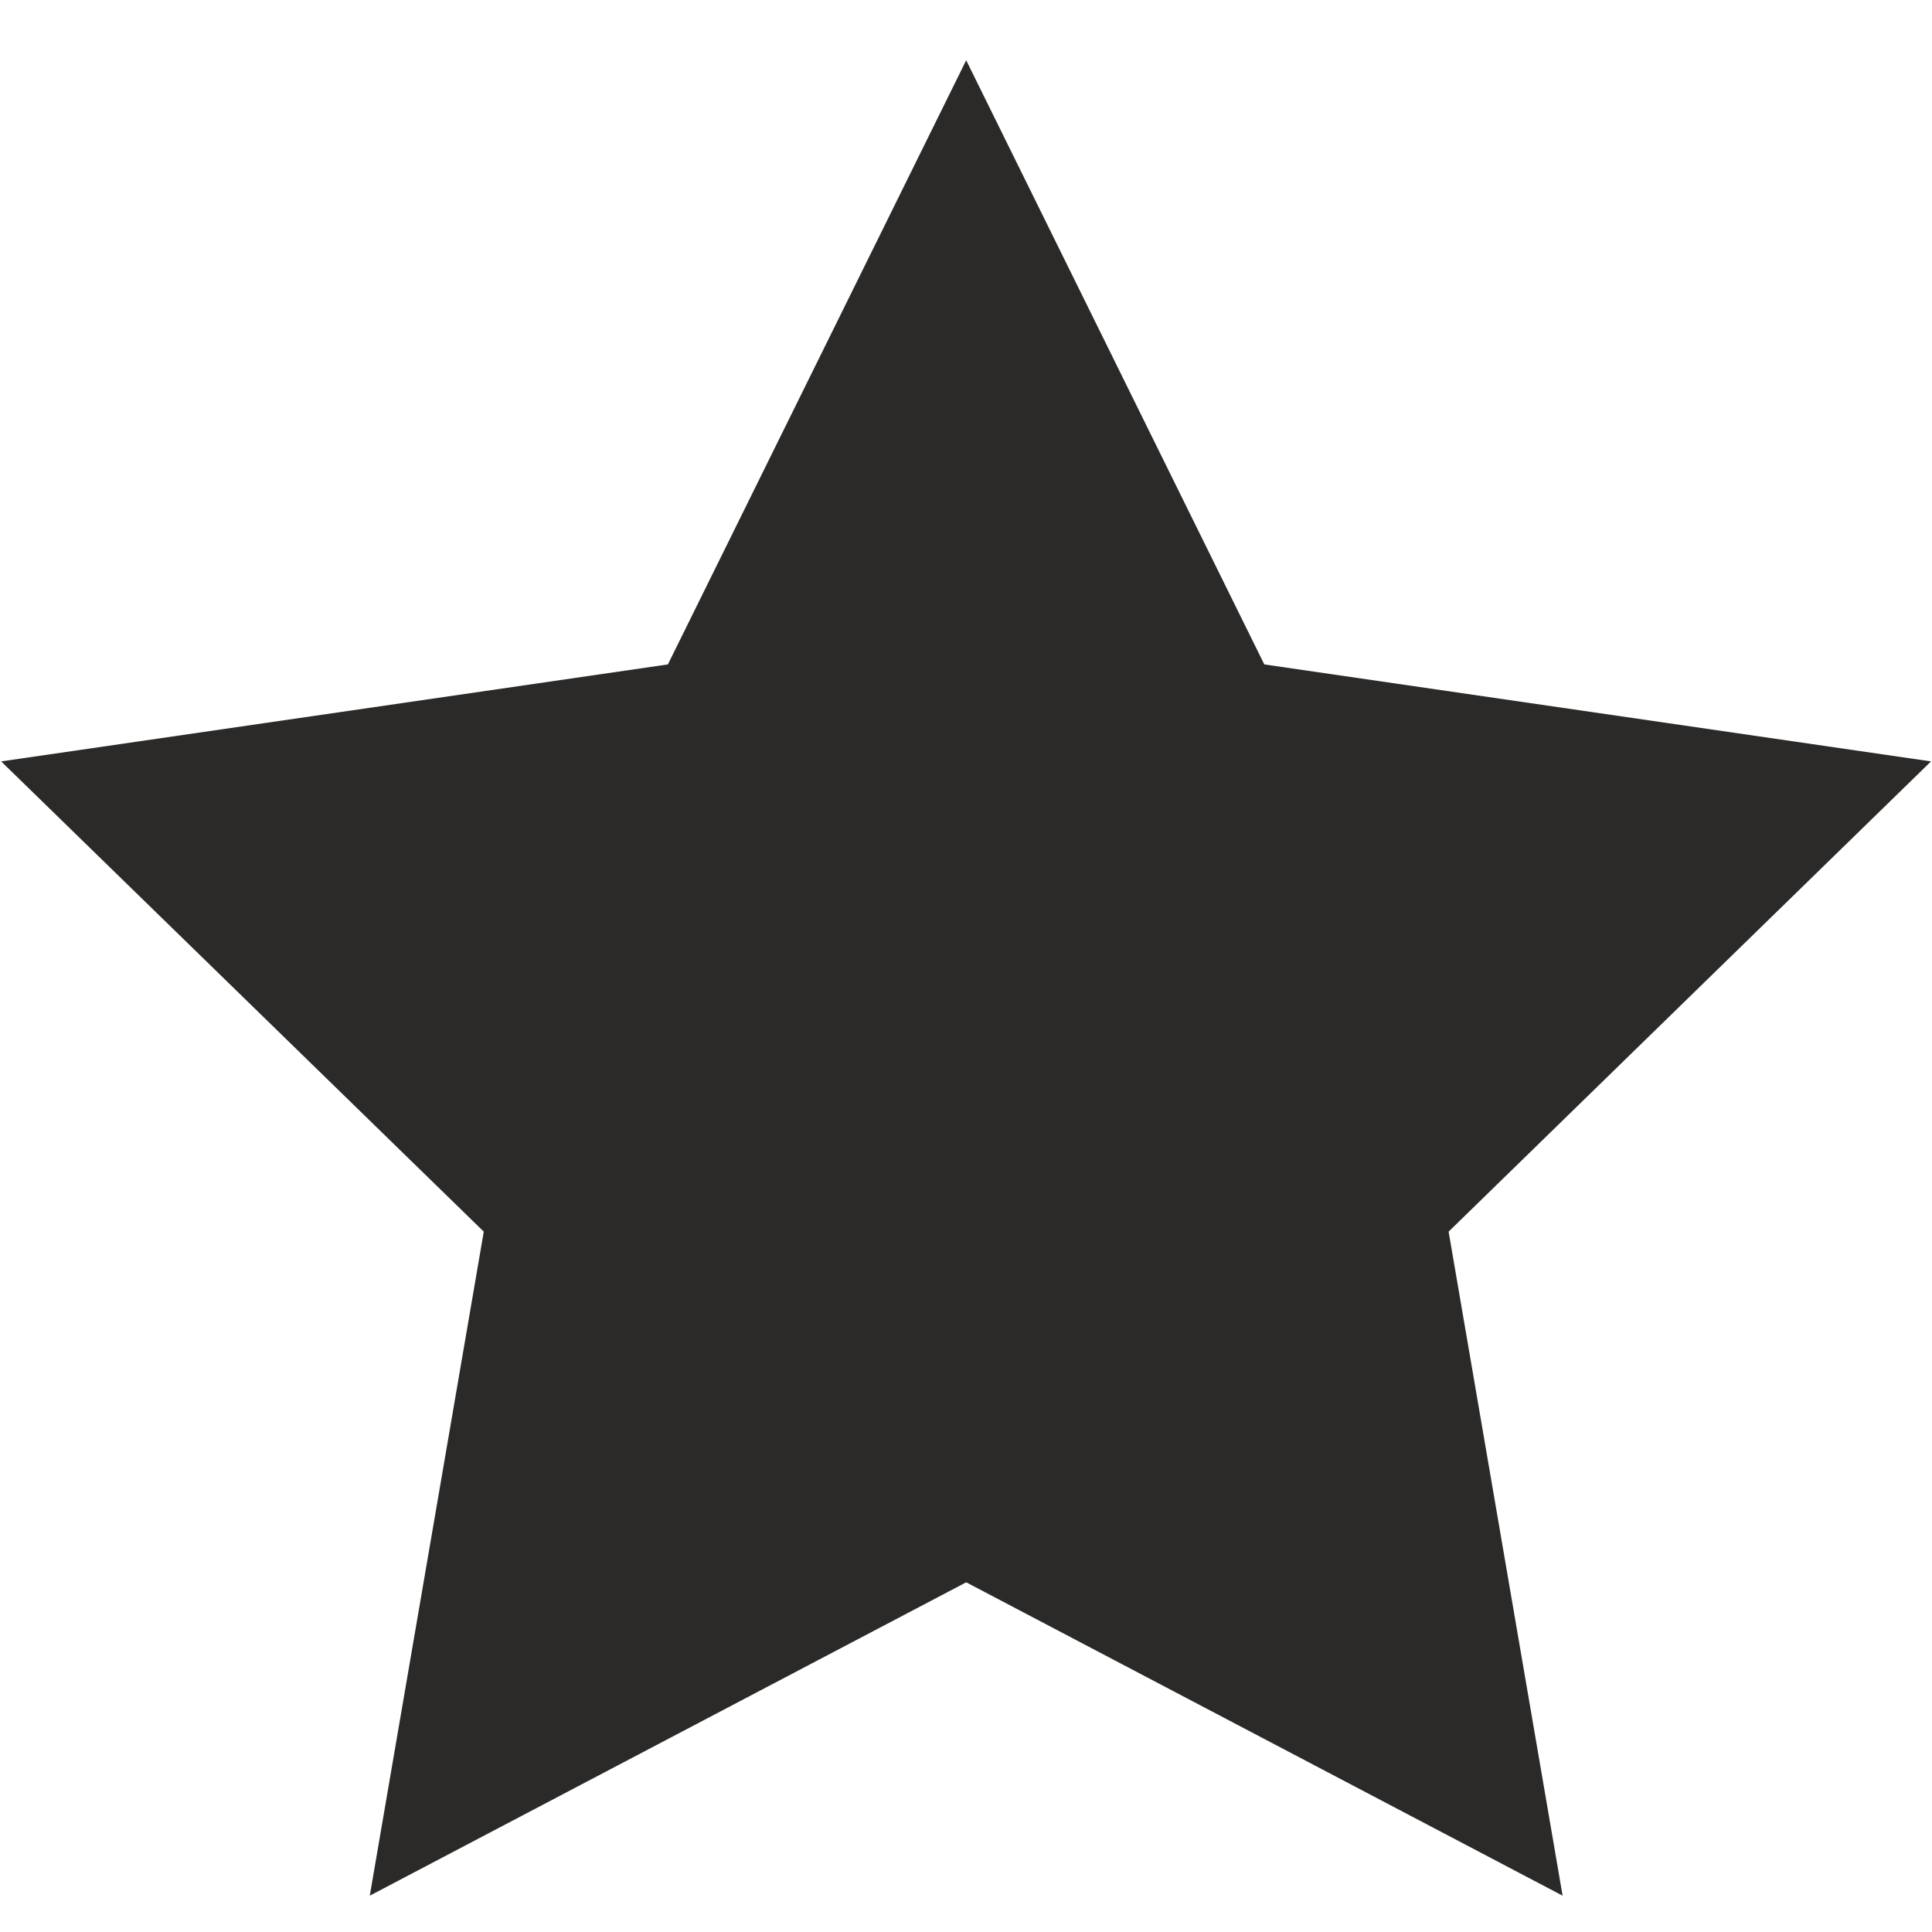 <svg width="20" height="20" viewBox="0 0 10 10" fill="none" xmlns="http://www.w3.org/2000/svg">
<path d="M5.001 8.19L1.914 9.812L2.504 6.375L0.006 3.941L3.457 3.439L5.001 0.312L6.544 3.439L9.995 3.941L7.498 6.375L8.088 9.812L5.001 8.19Z" fill="#2b2a29"/>
</svg>

